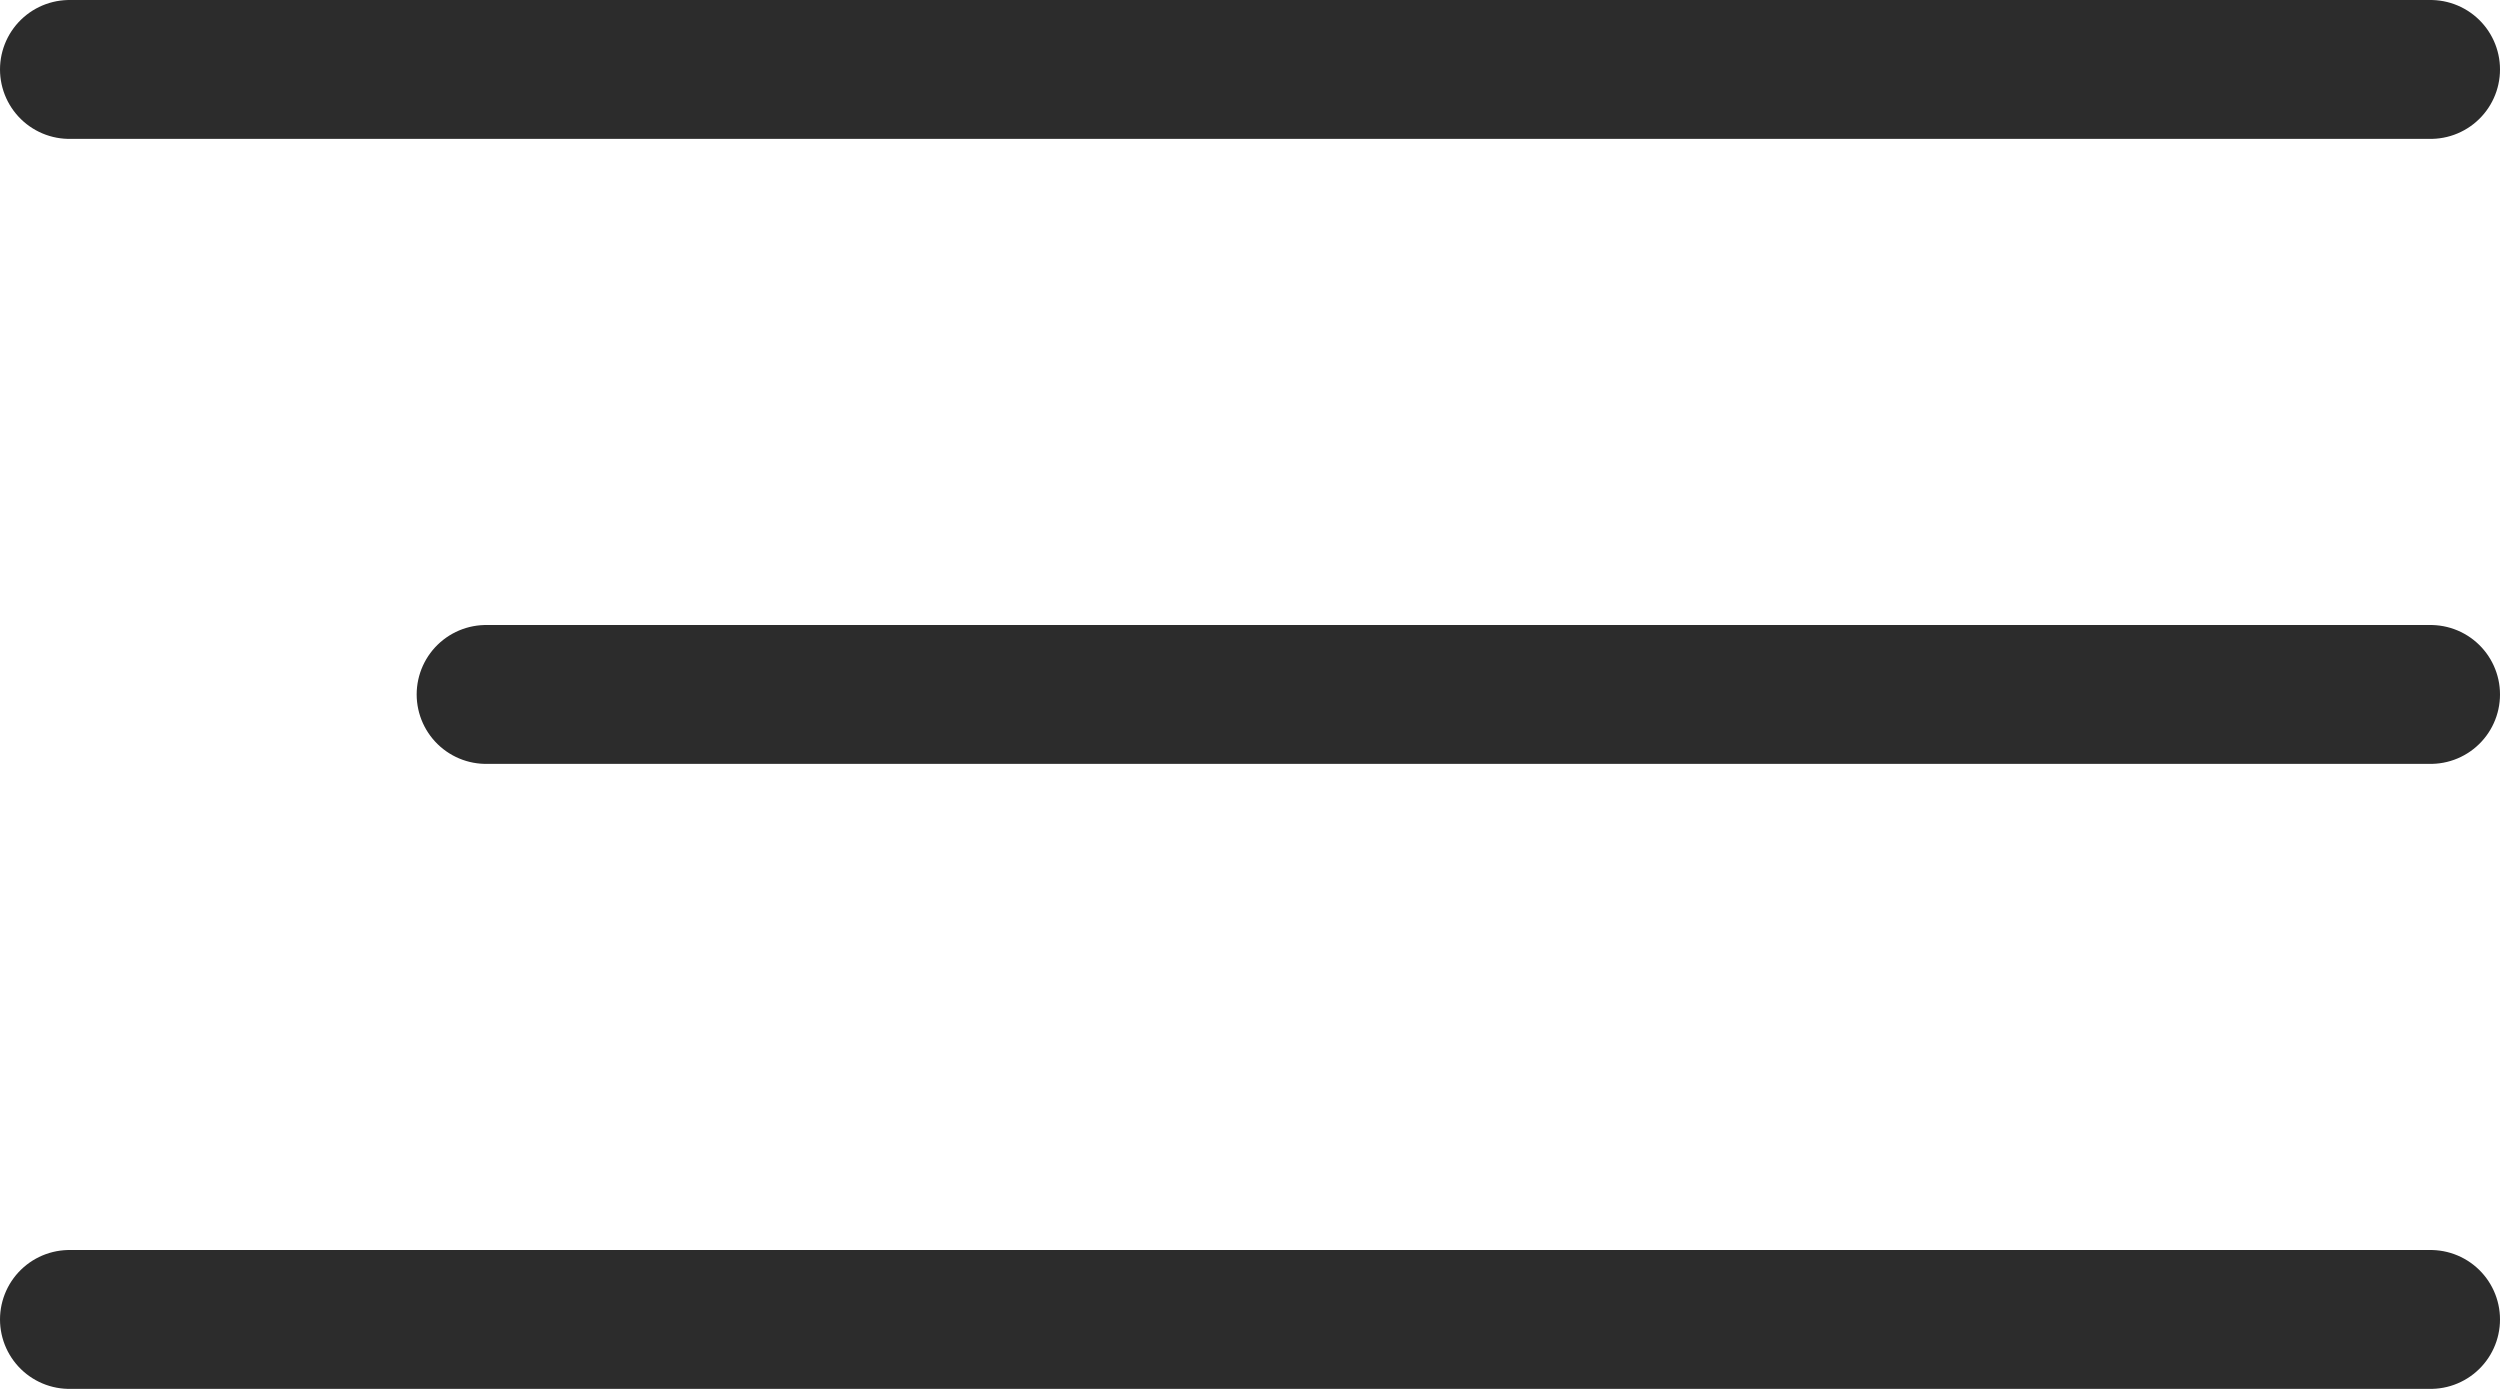 <?xml version="1.0" encoding="UTF-8"?> <svg xmlns="http://www.w3.org/2000/svg" width="18" height="10" viewBox="0 0 18 10" fill="none"><path d="M17.5 0.5H0.5M17.5 5H3.5M17.5 9.5H0.5" stroke="#2C2C2C" stroke-linecap="round"></path></svg> 